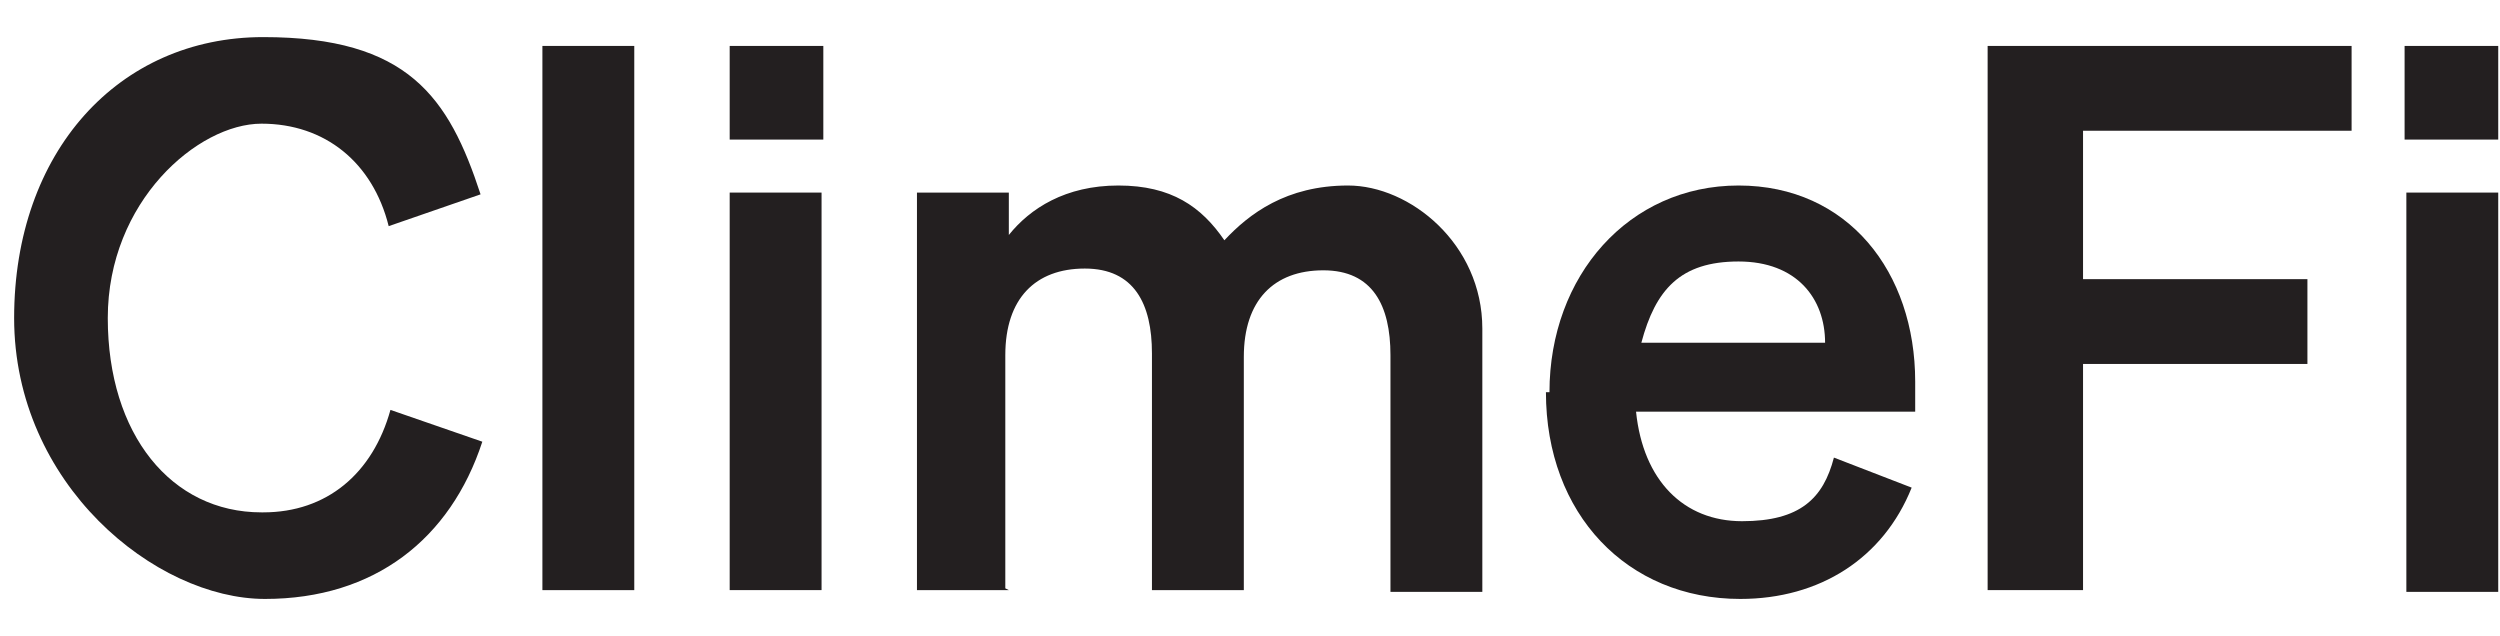 <?xml version="1.0" encoding="UTF-8"?>
<svg id="climefi" xmlns="http://www.w3.org/2000/svg" version="1.1" viewBox="0 0 141.5 36">
  <defs>
    <style>
      .cls-1 {
        fill: #231f20;
        stroke-width: 0px;
      }
    </style>
  </defs>
  <path class="cls-1" d="M14.9,29c3.6,0,6.2-2.2,7.2-5.8l5.2,1.8c-1.8,5.5-6.1,8.9-12.3,8.9S.8,27.4.8,18,6.7,2.1,14.9,2.1s10.5,3.4,12.3,8.9l-5.2,1.8c-.9-3.6-3.6-5.8-7.2-5.8s-8.7,4.4-8.7,11,3.6,11,8.7,11Z"/>
  <path class="cls-1" d="M35.9,33.4h-5.2V2.6h5.2v30.8Z"/>
  <path class="cls-1" d="M41.3,2.6h5.3v5.3h-5.3V2.6ZM46.5,33.4h-5.2V10.9h5.2v22.6Z"/>
  <path class="cls-1" d="M57.1,33.4h-5.2V10.9h5.2v2.4c1.2-1.5,3.2-2.8,6.2-2.8s4.7,1.2,6,3.1c1.4-1.5,3.5-3.1,7-3.1s7.6,3.3,7.6,8.1v14.9h-5.2v-13.4c0-2.8-1-4.8-3.8-4.8s-4.5,1.7-4.5,4.9v13.2h-5.2v-13.4c0-2.8-1-4.8-3.8-4.8s-4.5,1.7-4.5,4.9v13.2h0Z"/>
  <path class="cls-1" d="M87.7,22.2c0-6.6,4.5-11.7,10.7-11.7s10,4.9,10,11.1v1.7h-15.8c.4,3.9,2.7,6.2,6,6.2s4.6-1.3,5.2-3.6l4.4,1.7c-1.6,4-5.2,6.3-9.7,6.3-6.4,0-11-4.8-11-11.7h0ZM92.9,19.4h10.4c0-2.5-1.6-4.6-4.9-4.6s-4.7,1.6-5.5,4.6Z"/>
  <path class="cls-1" d="M112.5,33.4V2.6h20.6v4.8h-15.2v8.4h12.7v4.8h-12.7v12.8h-5.4Z"/>
  <rect class="cls-1" x="136.1" y="2.6" width="5.3" height="5.3"/>
  <rect class="cls-1" x="136.2" y="10.9" width="5.2" height="22.6"/>
</svg>